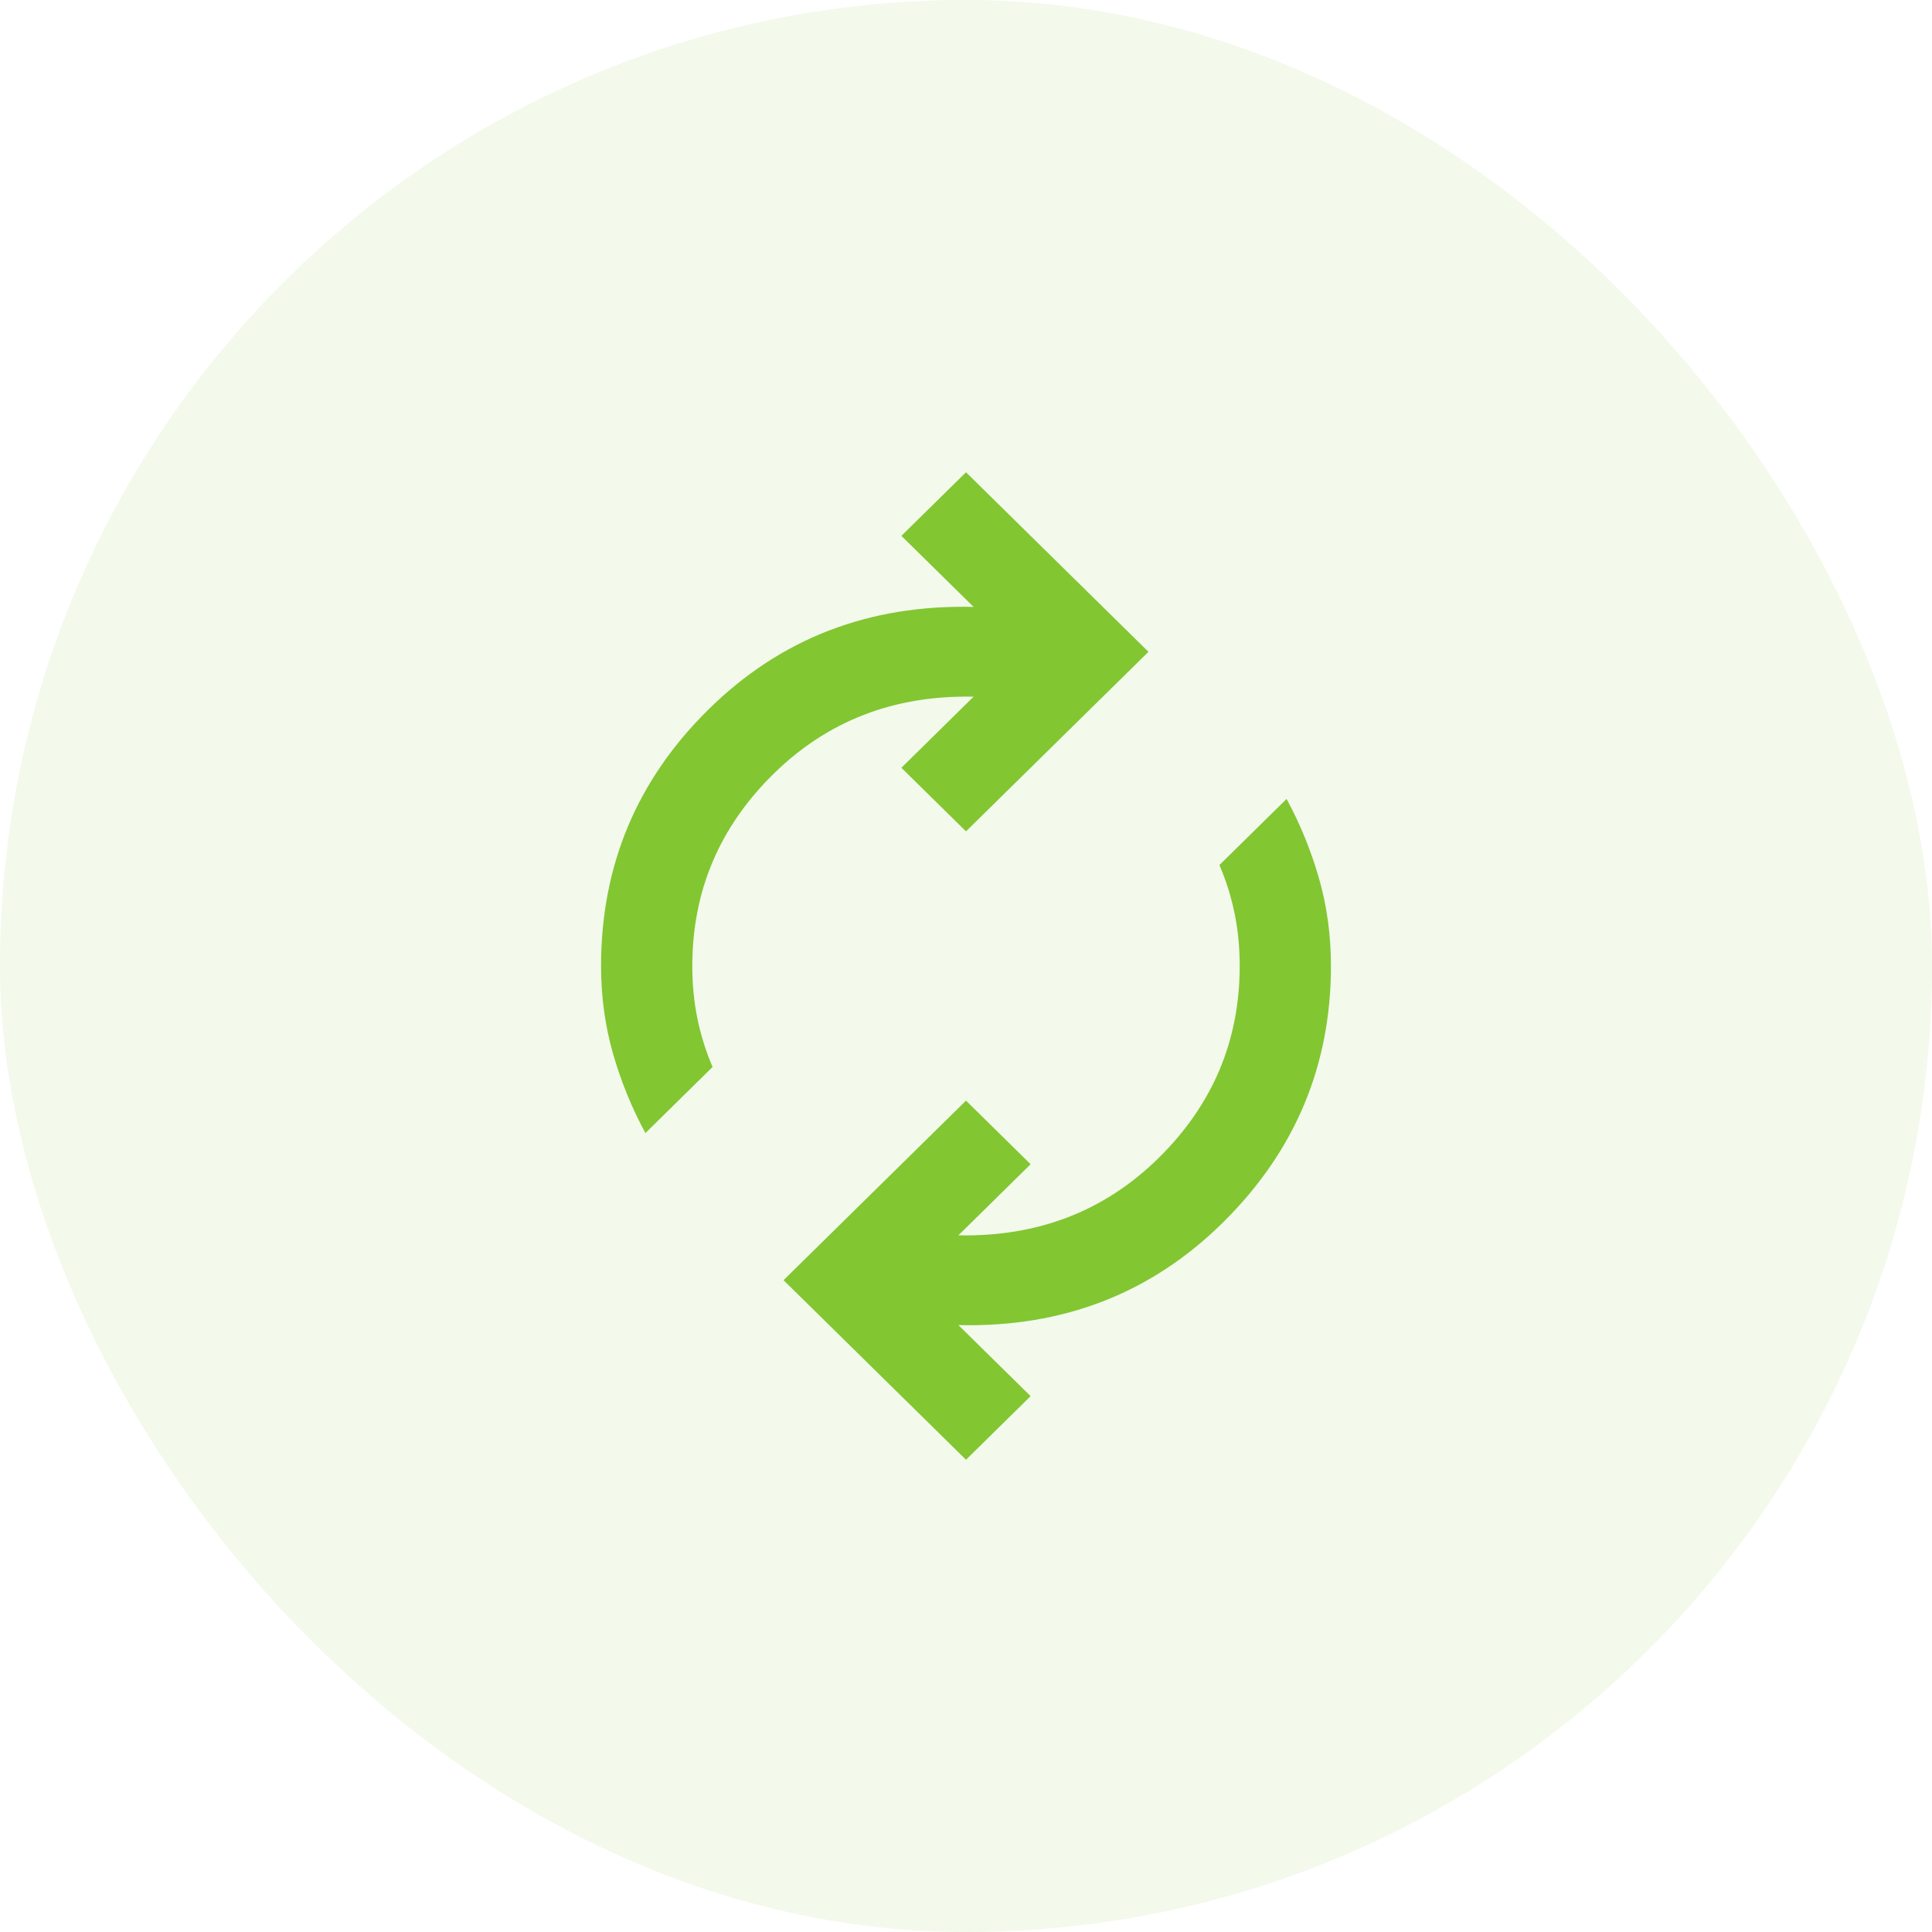 <svg width="45" height="45" viewBox="0 0 45 45" fill="none" xmlns="http://www.w3.org/2000/svg">
<rect width="45" height="45" rx="22.5" fill="#82C632" fill-opacity="0.1"/>
<path d="M15.033 26.391C14.718 25.811 14.467 25.196 14.28 24.547C14.094 23.899 14 23.216 14 22.5C14 20.157 14.836 18.163 16.509 16.518C18.181 14.872 20.237 14.078 22.677 14.136L20.995 12.481L22.5 11L26.75 15.182L22.5 19.364L20.995 17.883L22.677 16.227C20.828 16.189 19.273 16.789 18.014 18.028C16.755 19.267 16.125 20.758 16.125 22.5C16.125 22.926 16.164 23.332 16.243 23.72C16.322 24.107 16.44 24.484 16.597 24.852L15.033 26.391ZM22.5 34L18.25 29.818L22.5 25.636L24.005 27.117L22.323 28.773C24.172 28.811 25.727 28.211 26.986 26.972C28.245 25.733 28.875 24.242 28.875 22.5C28.875 22.074 28.836 21.668 28.757 21.28C28.678 20.893 28.56 20.516 28.403 20.148L29.967 18.609C30.282 19.189 30.533 19.804 30.72 20.453C30.907 21.101 31 21.784 31 22.5C31 24.823 30.164 26.812 28.491 28.468C26.819 30.123 24.763 30.922 22.323 30.864L24.005 32.519L22.5 34Z" fill="#82C632"/>
</svg>
